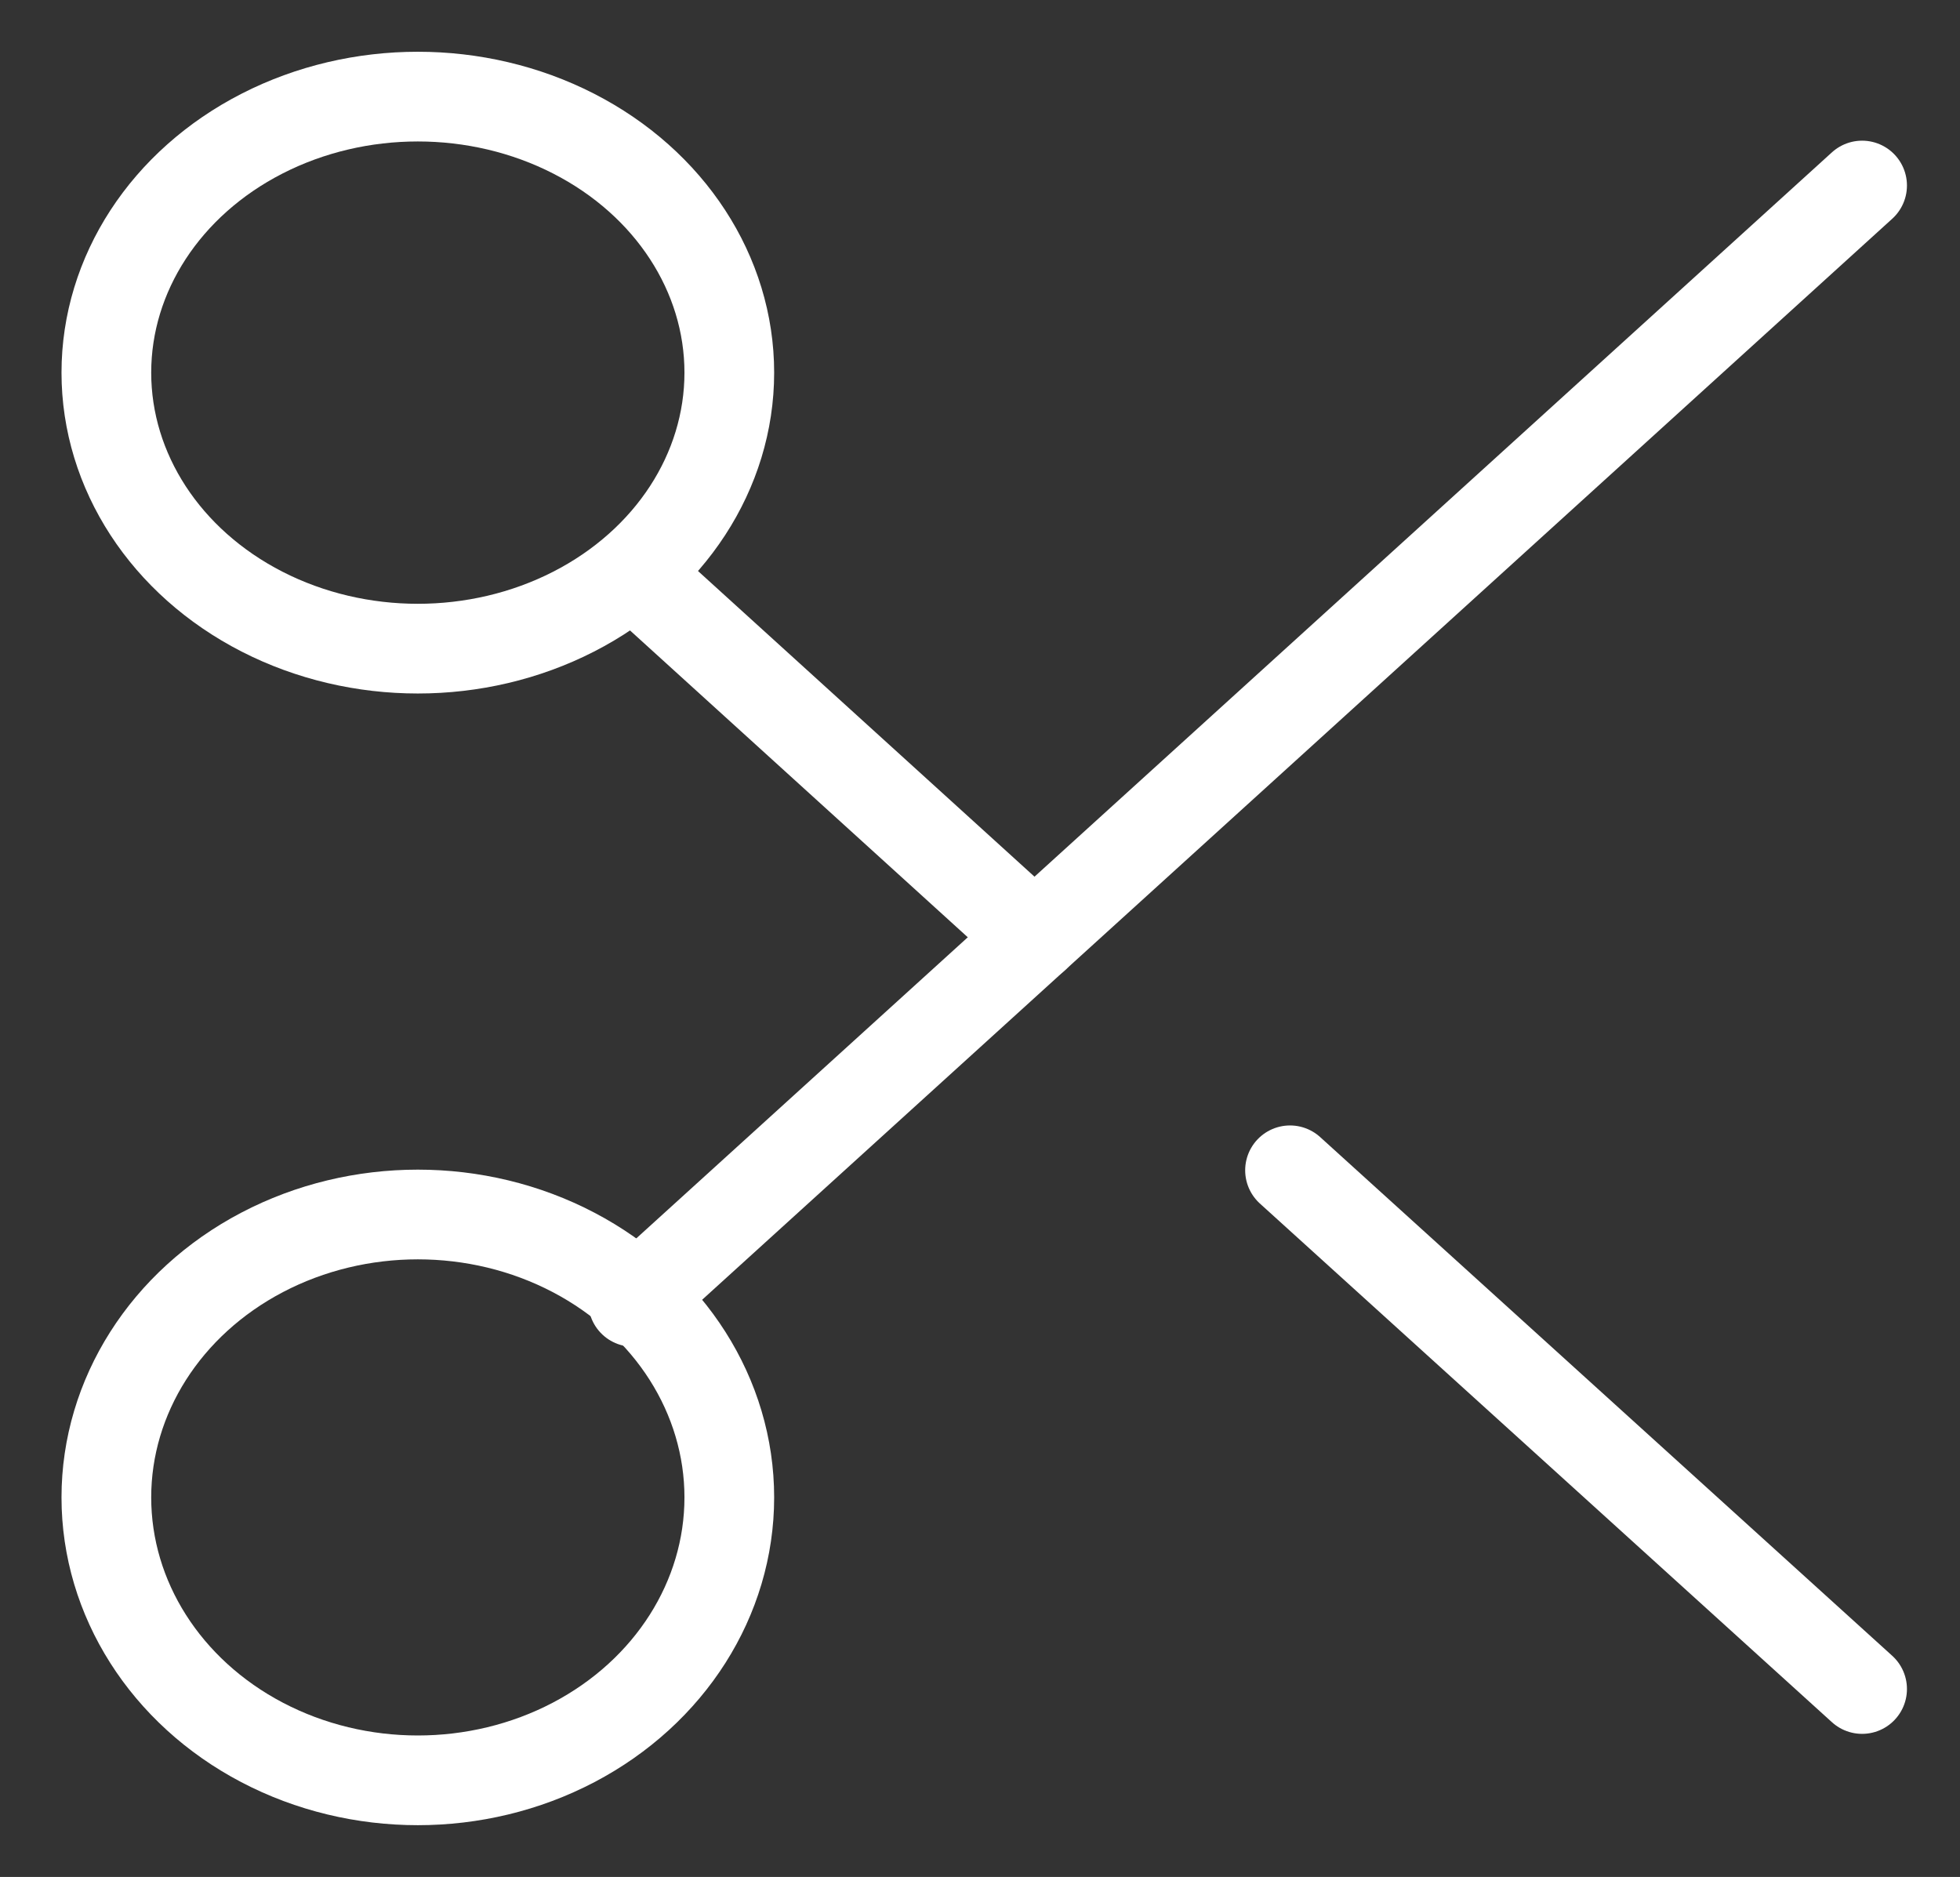 <svg id="Group_1610" data-name="Group 1610" xmlns="http://www.w3.org/2000/svg" xmlns:xlink="http://www.w3.org/1999/xlink" width="142.026" height="136" viewBox="0 0 142.026 136">
  <rect x="0" y="0" width="142.026" height="136" fill="#333333" stroke="none"/>
  <defs>
    <clipPath id="clip-path">
      <rect id="Rectangle_84" data-name="Rectangle 84" width="142.026" height="136" fill="none" stroke="#fff" stroke-width="6.5"/>
    </clipPath>
  </defs>
  <g id="Group_1609" data-name="Group 1609" clip-path="url(#clip-path)">
    <ellipse id="Ellipse_22" data-name="Ellipse 22" cx="22.57" cy="20" rx="22.57" ry="20" transform="translate(7.707 7)" fill="none" stroke="#fff" stroke-linecap="round" stroke-linejoin="round" stroke-width="6.5"/>
    <ellipse id="Ellipse_23" data-name="Ellipse 23" cx="22.57" cy="20.5" rx="22.57" ry="20.5" transform="translate(7.707 88)" fill="none" stroke="#fff" stroke-linecap="round" stroke-linejoin="round" stroke-width="6.5"/>
    <line id="Line_3" data-name="Line 3" x1="89.055" y2="80.888" transform="translate(45.877 13.443)" fill="none" stroke="#fff" stroke-linecap="round" stroke-linejoin="round" stroke-width="6.5"/>
    <line id="Line_4" data-name="Line 4" x2="41.454" y2="37.584" transform="translate(93.478 84.798)" fill="none" stroke="#fff" stroke-linecap="round" stroke-linejoin="round" stroke-width="6.5"/>
    <line id="Line_5" data-name="Line 5" x2="29.085" y2="26.418" transform="translate(45.877 41.495)" fill="none" stroke="#fff" stroke-linecap="round" stroke-linejoin="round" stroke-width="6.5"/>
  </g>
</svg>
